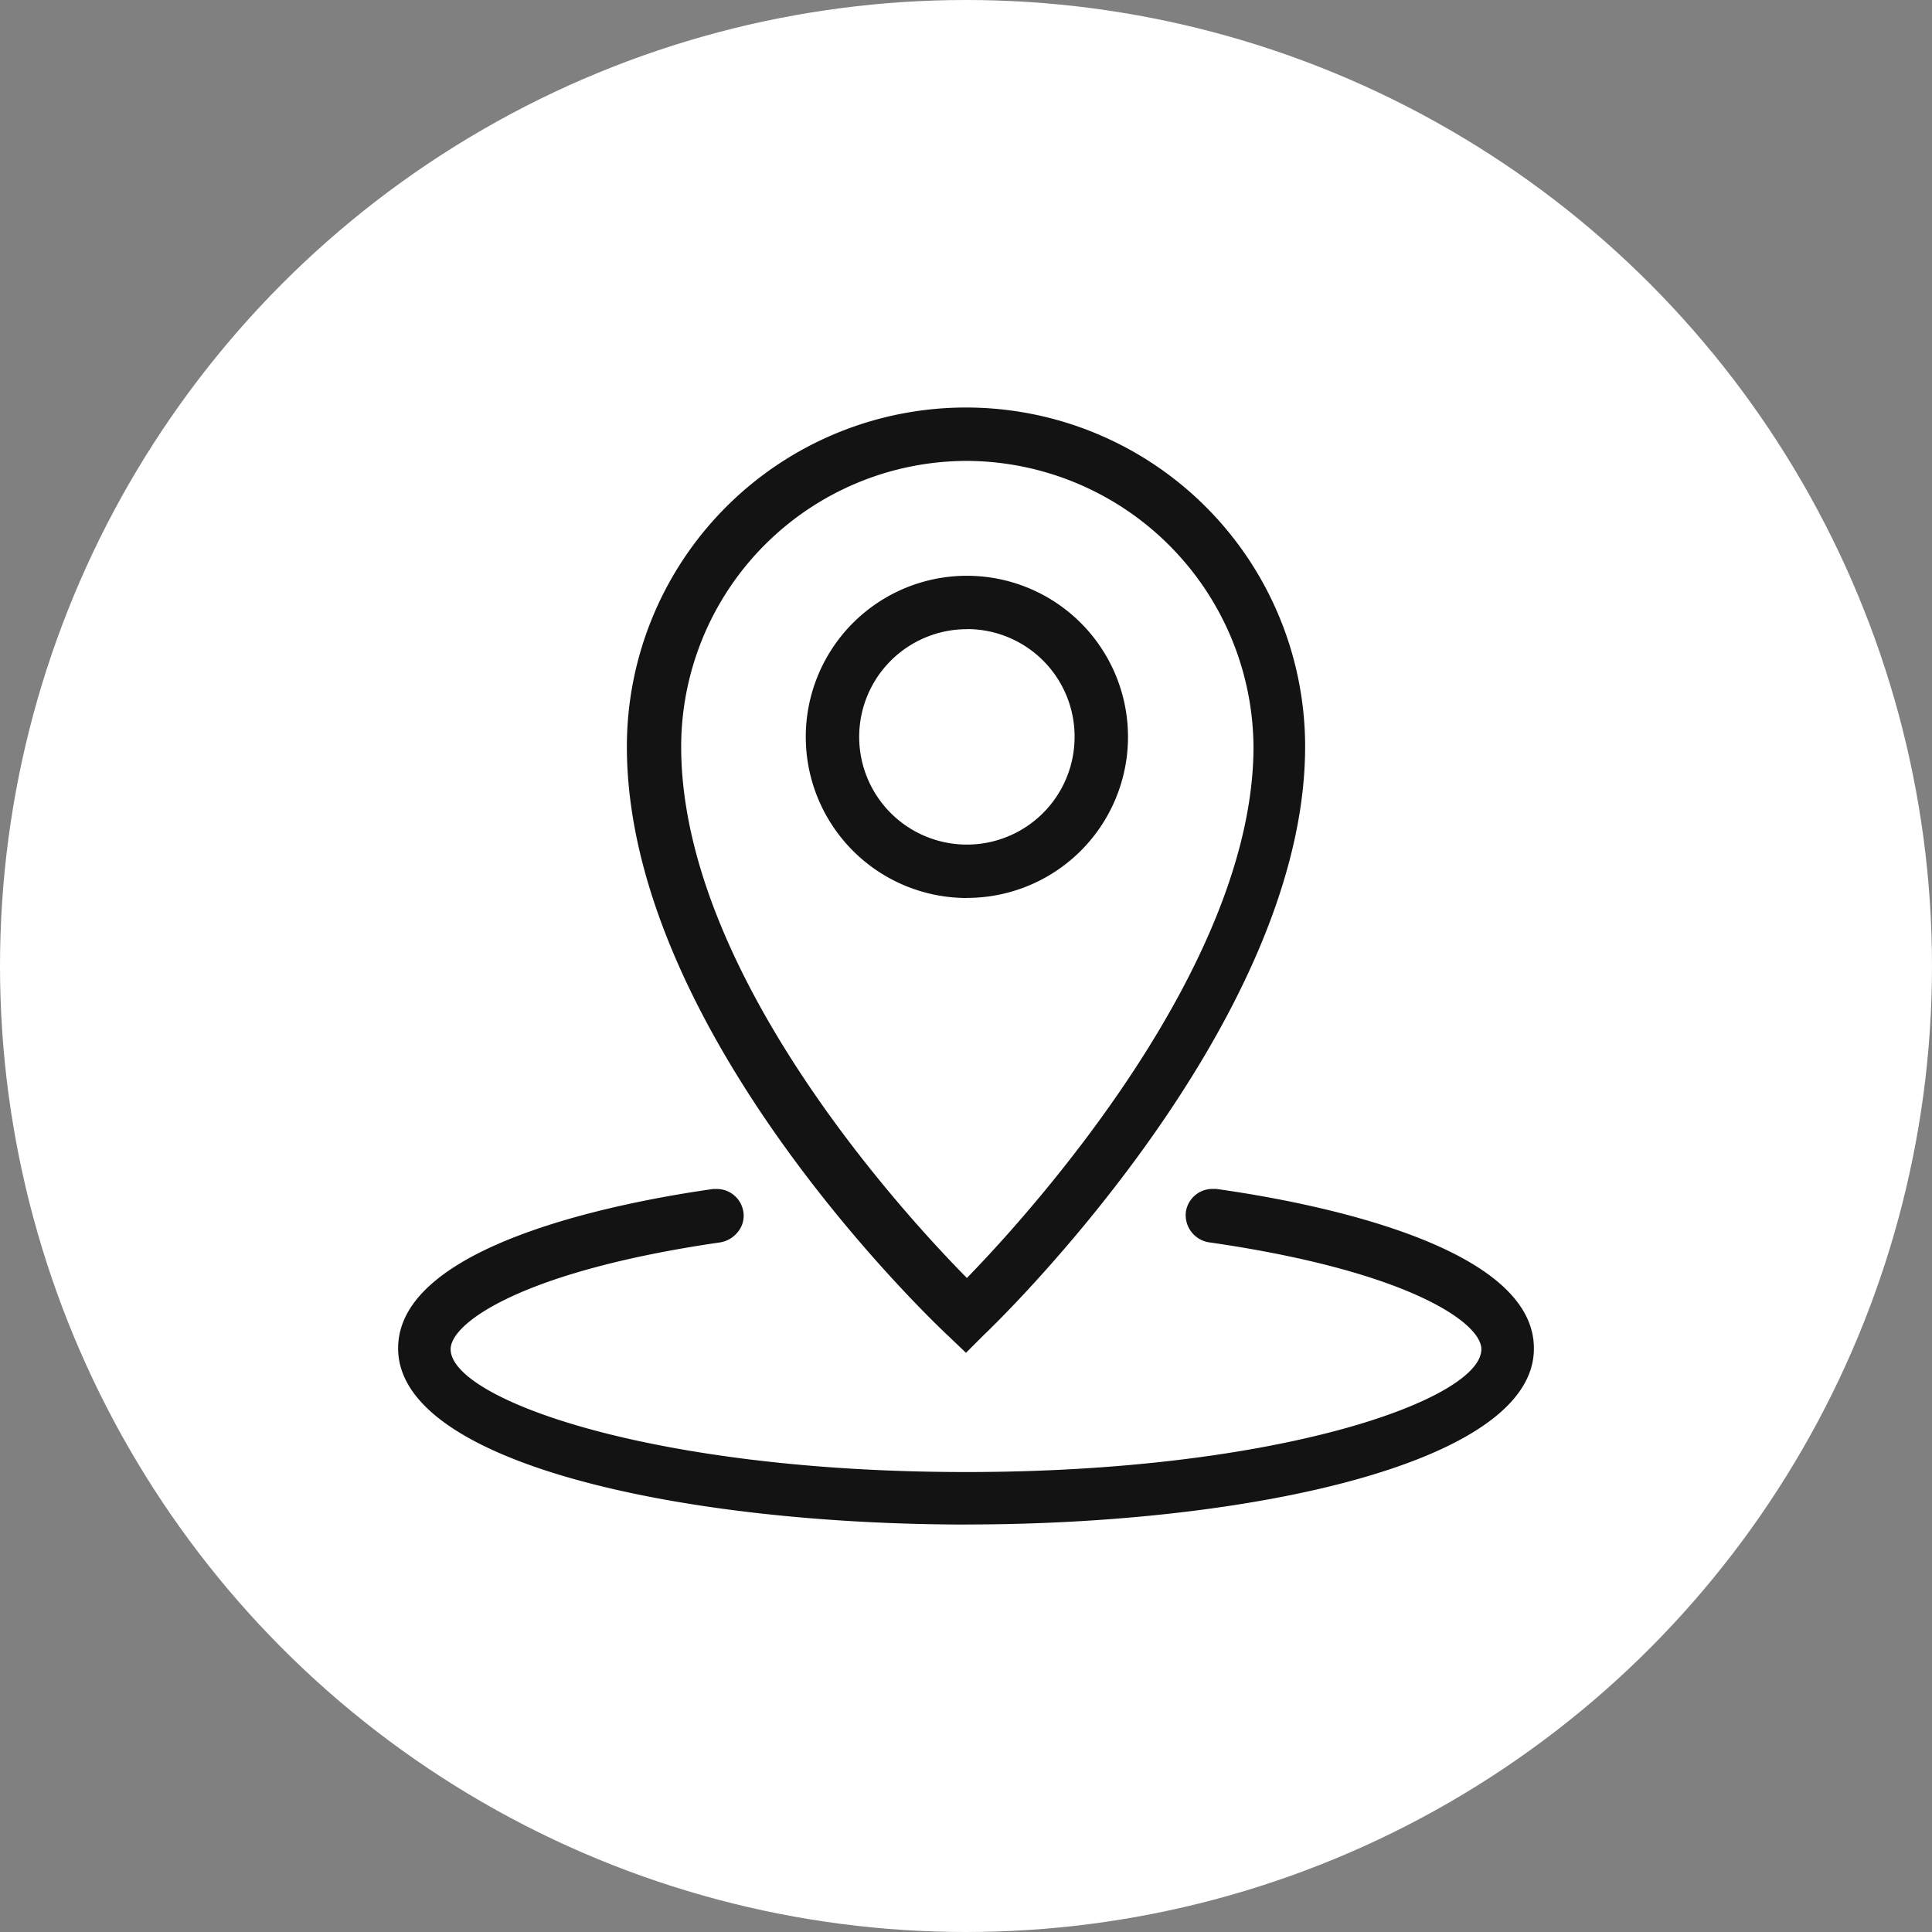 <svg xmlns="http://www.w3.org/2000/svg" width="141" height="141" viewBox="0 0 141 141">
  <rect x="0" y="0" width="141" height="141" fill="#808080" stroke="none"/>
  <g id="Group_69" data-name="Group 69" transform="translate(-731 -4420)">
    <circle id="Ellipse_9" data-name="Ellipse 9" cx="70.5" cy="70.5" r="70.5" transform="translate(731 4420)" fill="#fff"/>
    <path id="address-svgrepo-com" d="M42.31,90.326C21.717,90.326.8,85.909.8,77.464c0-7.535,16.11-10.654,23-11.628h.26A1.961,1.961,0,0,1,26,67.525a1.86,1.86,0,0,1-.39,1.429,2.091,2.091,0,0,1-1.3.78C9.959,71.812,4.633,75.58,4.633,77.529c0,3.638,14.681,8.965,37.612,8.965s37.612-5.327,37.612-8.965c0-1.949-5.392-5.717-19.878-7.8a2.009,2.009,0,0,1-1.689-2.209,1.961,1.961,0,0,1,1.949-1.689h.26c6.951.974,23.191,4.093,23.191,11.628.065,8.38-20.788,12.862-41.38,12.862ZM40.946,76.554c-.974-.909-23.451-22.152-23.451-43a24.75,24.75,0,0,1,49.5,0c0,20.268-22.477,42.03-23.451,42.939l-1.3,1.3ZM42.31,12.7A20.876,20.876,0,0,0,21.458,33.55c0,16.305,15.915,33.78,20.852,38.782,5-5.132,20.917-22.931,20.917-38.782A21.016,21.016,0,0,0,42.31,12.7Zm0,31.9A11.758,11.758,0,1,1,54.068,32.836,11.755,11.755,0,0,1,42.31,44.594Zm0-19.618a7.86,7.86,0,1,0,7.86,7.86A7.846,7.846,0,0,0,42.31,24.975Z" transform="translate(759.255 4440.937)" fill="#131313"/>
  </g>
</svg>
